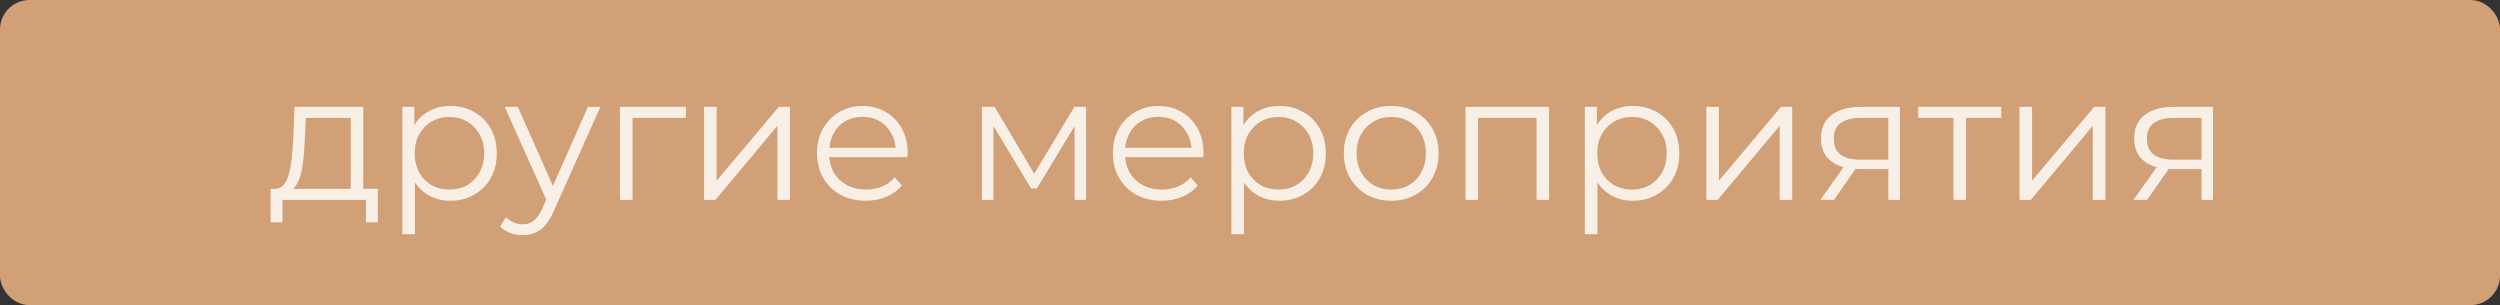 <?xml version="1.0" encoding="UTF-8"?> <svg xmlns="http://www.w3.org/2000/svg" width="254" height="31" viewBox="0 0 254 31" fill="none"><rect x="0" y="0" width="254" height="31" fill="#333333" stroke="none"/><rect x="1" y="1" width="252.002" height="29" rx="2" fill="#D1A077" stroke="#D1A077" stroke-width="2"></rect><path d="M35.631 19.694V11.972H31.077L30.969 14.078C30.945 14.714 30.903 15.338 30.843 15.95C30.795 16.562 30.705 17.126 30.573 17.642C30.453 18.146 30.279 18.56 30.051 18.884C29.823 19.196 29.529 19.376 29.169 19.424L27.891 19.19C28.263 19.202 28.569 19.07 28.809 18.794C29.049 18.506 29.235 18.116 29.367 17.624C29.499 17.132 29.595 16.574 29.655 15.95C29.715 15.314 29.763 14.666 29.799 14.006L29.925 10.856H36.909V19.694H35.631ZM27.495 22.592V19.19H38.385V22.592H37.179V20.306H28.701V22.592H27.495ZM45.754 20.396C44.938 20.396 44.2 20.21 43.54 19.838C42.88 19.454 42.352 18.908 41.956 18.2C41.572 17.48 41.38 16.604 41.38 15.572C41.38 14.54 41.572 13.67 41.956 12.962C42.34 12.242 42.862 11.696 43.522 11.324C44.182 10.952 44.926 10.766 45.754 10.766C46.654 10.766 47.458 10.97 48.166 11.378C48.886 11.774 49.45 12.338 49.858 13.07C50.266 13.79 50.47 14.624 50.47 15.572C50.47 16.532 50.266 17.372 49.858 18.092C49.45 18.812 48.886 19.376 48.166 19.784C47.458 20.192 46.654 20.396 45.754 20.396ZM40.876 23.798V10.856H42.1V13.7L41.974 15.59L42.154 17.498V23.798H40.876ZM45.664 19.262C46.336 19.262 46.936 19.112 47.464 18.812C47.992 18.5 48.412 18.068 48.724 17.516C49.036 16.952 49.192 16.304 49.192 15.572C49.192 14.84 49.036 14.198 48.724 13.646C48.412 13.094 47.992 12.662 47.464 12.35C46.936 12.038 46.336 11.882 45.664 11.882C44.992 11.882 44.386 12.038 43.846 12.35C43.318 12.662 42.898 13.094 42.586 13.646C42.286 14.198 42.136 14.84 42.136 15.572C42.136 16.304 42.286 16.952 42.586 17.516C42.898 18.068 43.318 18.5 43.846 18.812C44.386 19.112 44.992 19.262 45.664 19.262ZM53.114 23.888C52.67 23.888 52.244 23.816 51.836 23.672C51.44 23.528 51.098 23.312 50.81 23.024L51.404 22.07C51.644 22.298 51.902 22.472 52.178 22.592C52.466 22.724 52.784 22.79 53.132 22.79C53.552 22.79 53.912 22.67 54.212 22.43C54.524 22.202 54.818 21.794 55.094 21.206L55.706 19.82L55.85 19.622L59.738 10.856H60.998L56.264 21.44C56 22.052 55.706 22.538 55.382 22.898C55.07 23.258 54.728 23.51 54.356 23.654C53.984 23.81 53.57 23.888 53.114 23.888ZM55.634 20.576L51.278 10.856H52.61L56.462 19.532L55.634 20.576ZM62.989 20.306V10.856H69.685V11.972H63.943L64.267 11.648V20.306H62.989ZM71.532 20.306V10.856H72.81V18.362L79.128 10.856H80.262V20.306H78.984V12.782L72.684 20.306H71.532ZM87.975 20.396C86.991 20.396 86.127 20.192 85.383 19.784C84.639 19.364 84.057 18.794 83.637 18.074C83.217 17.342 83.007 16.508 83.007 15.572C83.007 14.636 83.205 13.808 83.601 13.088C84.009 12.368 84.561 11.804 85.257 11.396C85.965 10.976 86.757 10.766 87.633 10.766C88.521 10.766 89.307 10.97 89.991 11.378C90.687 11.774 91.233 12.338 91.629 13.07C92.025 13.79 92.223 14.624 92.223 15.572C92.223 15.632 92.217 15.698 92.205 15.77C92.205 15.83 92.205 15.896 92.205 15.968H83.979V15.014H91.521L91.017 15.392C91.017 14.708 90.867 14.102 90.567 13.574C90.279 13.034 89.883 12.614 89.379 12.314C88.875 12.014 88.293 11.864 87.633 11.864C86.985 11.864 86.403 12.014 85.887 12.314C85.371 12.614 84.969 13.034 84.681 13.574C84.393 14.114 84.249 14.732 84.249 15.428V15.626C84.249 16.346 84.405 16.982 84.717 17.534C85.041 18.074 85.485 18.5 86.049 18.812C86.625 19.112 87.279 19.262 88.011 19.262C88.587 19.262 89.121 19.16 89.613 18.956C90.117 18.752 90.549 18.44 90.909 18.02L91.629 18.848C91.209 19.352 90.681 19.736 90.045 20C89.421 20.264 88.731 20.396 87.975 20.396ZM99.763 20.306V10.856H101.059L105.343 18.11H104.803L109.159 10.856H110.347V20.306H109.177V12.314L109.411 12.422L105.343 19.154H104.767L100.663 12.35L100.933 12.296V20.306H99.763ZM118.033 20.396C117.049 20.396 116.185 20.192 115.441 19.784C114.697 19.364 114.115 18.794 113.695 18.074C113.275 17.342 113.065 16.508 113.065 15.572C113.065 14.636 113.263 13.808 113.659 13.088C114.067 12.368 114.619 11.804 115.315 11.396C116.023 10.976 116.815 10.766 117.691 10.766C118.579 10.766 119.365 10.97 120.049 11.378C120.745 11.774 121.291 12.338 121.687 13.07C122.083 13.79 122.281 14.624 122.281 15.572C122.281 15.632 122.275 15.698 122.263 15.77C122.263 15.83 122.263 15.896 122.263 15.968H114.037V15.014H121.579L121.075 15.392C121.075 14.708 120.925 14.102 120.625 13.574C120.337 13.034 119.941 12.614 119.437 12.314C118.933 12.014 118.351 11.864 117.691 11.864C117.043 11.864 116.461 12.014 115.945 12.314C115.429 12.614 115.027 13.034 114.739 13.574C114.451 14.114 114.307 14.732 114.307 15.428V15.626C114.307 16.346 114.463 16.982 114.775 17.534C115.099 18.074 115.543 18.5 116.107 18.812C116.683 19.112 117.337 19.262 118.069 19.262C118.645 19.262 119.179 19.16 119.671 18.956C120.175 18.752 120.607 18.44 120.967 18.02L121.687 18.848C121.267 19.352 120.739 19.736 120.103 20C119.479 20.264 118.789 20.396 118.033 20.396ZM129.988 20.396C129.172 20.396 128.434 20.21 127.774 19.838C127.114 19.454 126.586 18.908 126.19 18.2C125.806 17.48 125.614 16.604 125.614 15.572C125.614 14.54 125.806 13.67 126.19 12.962C126.574 12.242 127.096 11.696 127.756 11.324C128.416 10.952 129.16 10.766 129.988 10.766C130.888 10.766 131.692 10.97 132.4 11.378C133.12 11.774 133.684 12.338 134.092 13.07C134.5 13.79 134.704 14.624 134.704 15.572C134.704 16.532 134.5 17.372 134.092 18.092C133.684 18.812 133.12 19.376 132.4 19.784C131.692 20.192 130.888 20.396 129.988 20.396ZM125.11 23.798V10.856H126.334V13.7L126.208 15.59L126.388 17.498V23.798H125.11ZM129.898 19.262C130.57 19.262 131.17 19.112 131.698 18.812C132.226 18.5 132.646 18.068 132.958 17.516C133.27 16.952 133.426 16.304 133.426 15.572C133.426 14.84 133.27 14.198 132.958 13.646C132.646 13.094 132.226 12.662 131.698 12.35C131.17 12.038 130.57 11.882 129.898 11.882C129.226 11.882 128.62 12.038 128.08 12.35C127.552 12.662 127.132 13.094 126.82 13.646C126.52 14.198 126.37 14.84 126.37 15.572C126.37 16.304 126.52 16.952 126.82 17.516C127.132 18.068 127.552 18.5 128.08 18.812C128.62 19.112 129.226 19.262 129.898 19.262ZM141.338 20.396C140.426 20.396 139.604 20.192 138.872 19.784C138.152 19.364 137.582 18.794 137.162 18.074C136.742 17.342 136.532 16.508 136.532 15.572C136.532 14.624 136.742 13.79 137.162 13.07C137.582 12.35 138.152 11.786 138.872 11.378C139.592 10.97 140.414 10.766 141.338 10.766C142.274 10.766 143.102 10.97 143.822 11.378C144.554 11.786 145.124 12.35 145.532 13.07C145.952 13.79 146.162 14.624 146.162 15.572C146.162 16.508 145.952 17.342 145.532 18.074C145.124 18.794 144.554 19.364 143.822 19.784C143.09 20.192 142.262 20.396 141.338 20.396ZM141.338 19.262C142.022 19.262 142.628 19.112 143.156 18.812C143.684 18.5 144.098 18.068 144.398 17.516C144.71 16.952 144.866 16.304 144.866 15.572C144.866 14.828 144.71 14.18 144.398 13.628C144.098 13.076 143.684 12.65 143.156 12.35C142.628 12.038 142.028 11.882 141.356 11.882C140.684 11.882 140.084 12.038 139.556 12.35C139.028 12.65 138.608 13.076 138.296 13.628C137.984 14.18 137.828 14.828 137.828 15.572C137.828 16.304 137.984 16.952 138.296 17.516C138.608 18.068 139.028 18.5 139.556 18.812C140.084 19.112 140.678 19.262 141.338 19.262ZM148.894 20.306V10.856H157.39V20.306H156.112V11.63L156.436 11.972H149.848L150.172 11.63V20.306H148.894ZM165.9 20.396C165.084 20.396 164.346 20.21 163.686 19.838C163.026 19.454 162.498 18.908 162.102 18.2C161.718 17.48 161.526 16.604 161.526 15.572C161.526 14.54 161.718 13.67 162.102 12.962C162.486 12.242 163.008 11.696 163.668 11.324C164.328 10.952 165.072 10.766 165.9 10.766C166.8 10.766 167.604 10.97 168.312 11.378C169.032 11.774 169.596 12.338 170.004 13.07C170.412 13.79 170.616 14.624 170.616 15.572C170.616 16.532 170.412 17.372 170.004 18.092C169.596 18.812 169.032 19.376 168.312 19.784C167.604 20.192 166.8 20.396 165.9 20.396ZM161.022 23.798V10.856H162.246V13.7L162.12 15.59L162.3 17.498V23.798H161.022ZM165.81 19.262C166.482 19.262 167.082 19.112 167.61 18.812C168.138 18.5 168.558 18.068 168.87 17.516C169.182 16.952 169.338 16.304 169.338 15.572C169.338 14.84 169.182 14.198 168.87 13.646C168.558 13.094 168.138 12.662 167.61 12.35C167.082 12.038 166.482 11.882 165.81 11.882C165.138 11.882 164.532 12.038 163.992 12.35C163.464 12.662 163.044 13.094 162.732 13.646C162.432 14.198 162.282 14.84 162.282 15.572C162.282 16.304 162.432 16.952 162.732 17.516C163.044 18.068 163.464 18.5 163.992 18.812C164.532 19.112 165.138 19.262 165.81 19.262ZM173.362 20.306V10.856H174.64V18.362L180.958 10.856H182.092V20.306H180.814V12.782L174.514 20.306H173.362ZM191.857 20.306V16.904L192.091 17.174H188.887C187.675 17.174 186.727 16.91 186.043 16.382C185.359 15.854 185.017 15.086 185.017 14.078C185.017 12.998 185.383 12.194 186.115 11.666C186.847 11.126 187.825 10.856 189.049 10.856H193.027V20.306H191.857ZM184.945 20.306L187.537 16.67H188.869L186.331 20.306H184.945ZM191.857 16.526V11.594L192.091 11.972H189.085C188.209 11.972 187.525 12.14 187.033 12.476C186.553 12.812 186.313 13.358 186.313 14.114C186.313 15.518 187.207 16.22 188.995 16.22H192.091L191.857 16.526ZM198.471 20.306V11.63L198.795 11.972H194.889V10.856H203.331V11.972H199.425L199.749 11.63V20.306H198.471ZM205.179 20.306V10.856H206.457V18.362L212.775 10.856H213.909V20.306H212.631V12.782L206.331 20.306H205.179ZM223.673 20.306V16.904L223.907 17.174H220.703C219.491 17.174 218.543 16.91 217.859 16.382C217.175 15.854 216.833 15.086 216.833 14.078C216.833 12.998 217.199 12.194 217.931 11.666C218.663 11.126 219.641 10.856 220.865 10.856H224.843V20.306H223.673ZM216.761 20.306L219.353 16.67H220.685L218.147 20.306H216.761ZM223.673 16.526V11.594L223.907 11.972H220.901C220.025 11.972 219.341 12.14 218.849 12.476C218.369 12.812 218.129 13.358 218.129 14.114C218.129 15.518 219.023 16.22 220.811 16.22H223.907L223.673 16.526Z" fill="#F8F0E7"></path></svg> 